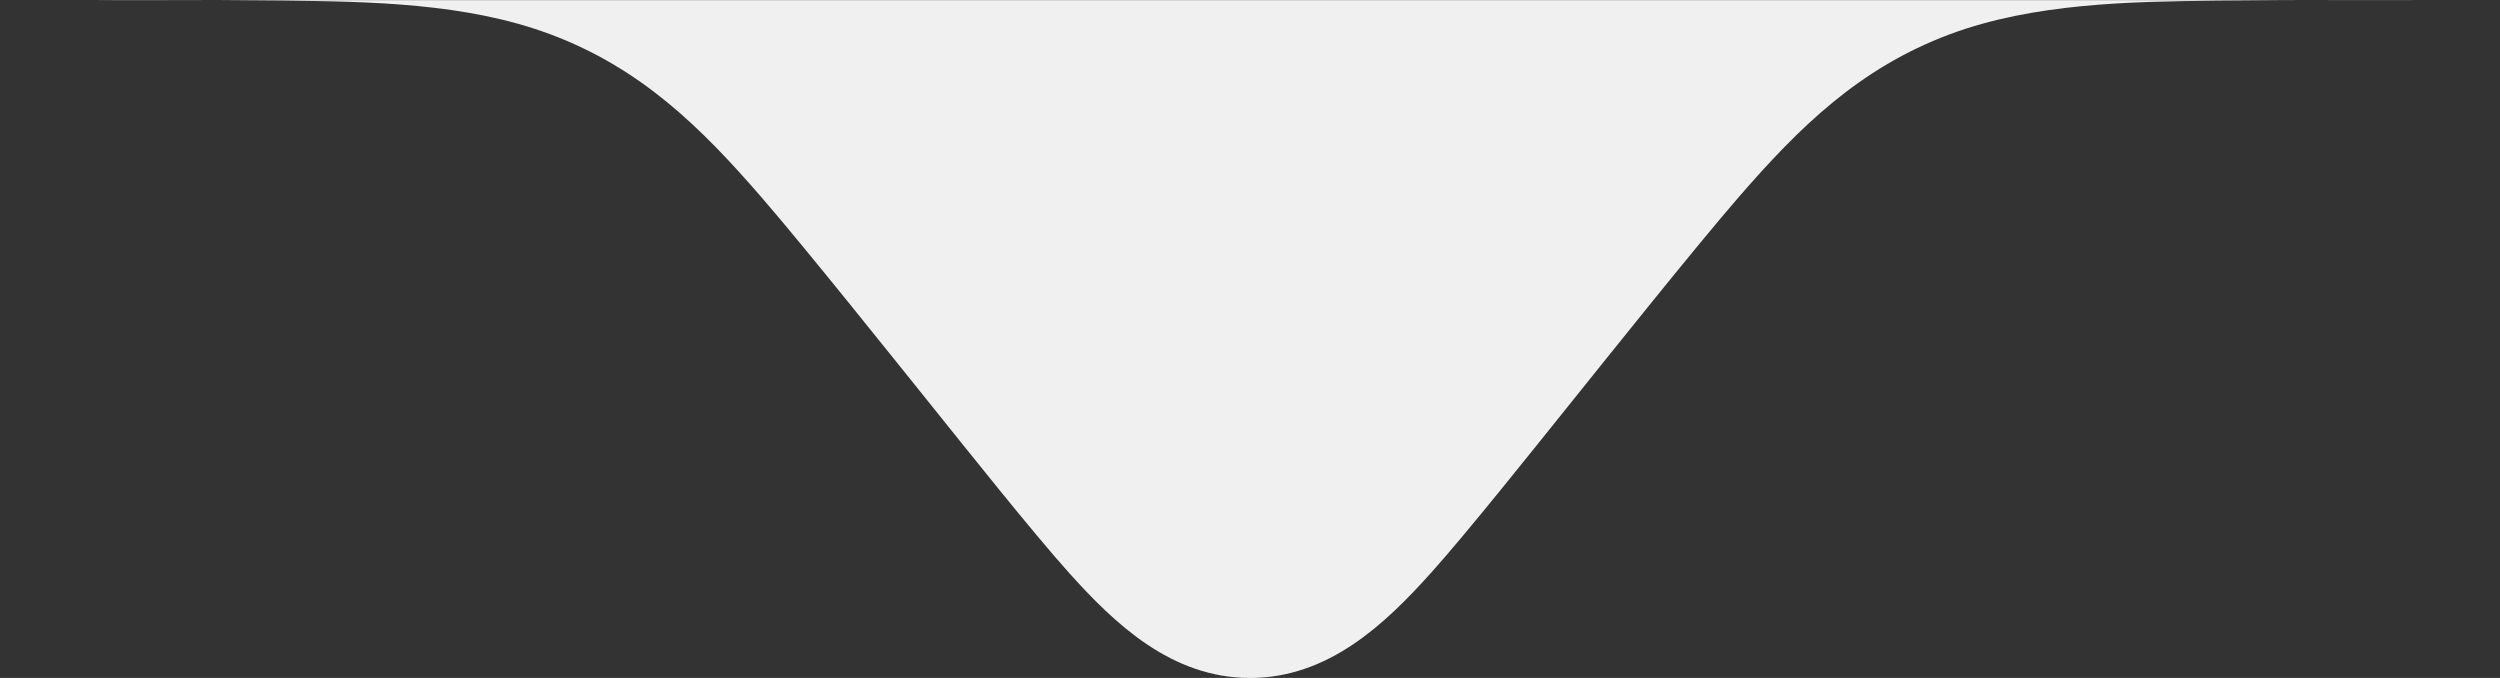 <svg width="177" height="48" viewBox="0 0 177 48" fill="none" xmlns="http://www.w3.org/2000/svg">
<rect x="0" y="0" width="177" height="48" fill="#333333" stroke="none"/>
<path id="Triangle" fill-rule="evenodd" clip-rule="evenodd" d="M0.933 0.007C7.314 0.007 13.693 -0.024 20.074 0.044C26.182 0.111 33.017 0.205 38.961 2.426C45.381 4.826 49.632 9.023 53.908 13.962C56.987 17.515 63.035 25.094 65.98 28.753C68.39 31.754 73.108 37.684 75.684 40.554C78.927 44.163 82.935 48 88.502 48C94.069 48 98.076 44.163 101.317 40.557C103.893 37.69 108.611 31.756 111.023 28.757C113.964 25.098 120.011 17.518 123.092 13.966C127.376 9.027 131.619 4.83 138.037 2.43C143.983 0.214 150.82 0.114 156.924 0.048C163.307 -0.02 169.687 0.011 176.068 0.011" fill="#F0F0F0"/>
</svg>
